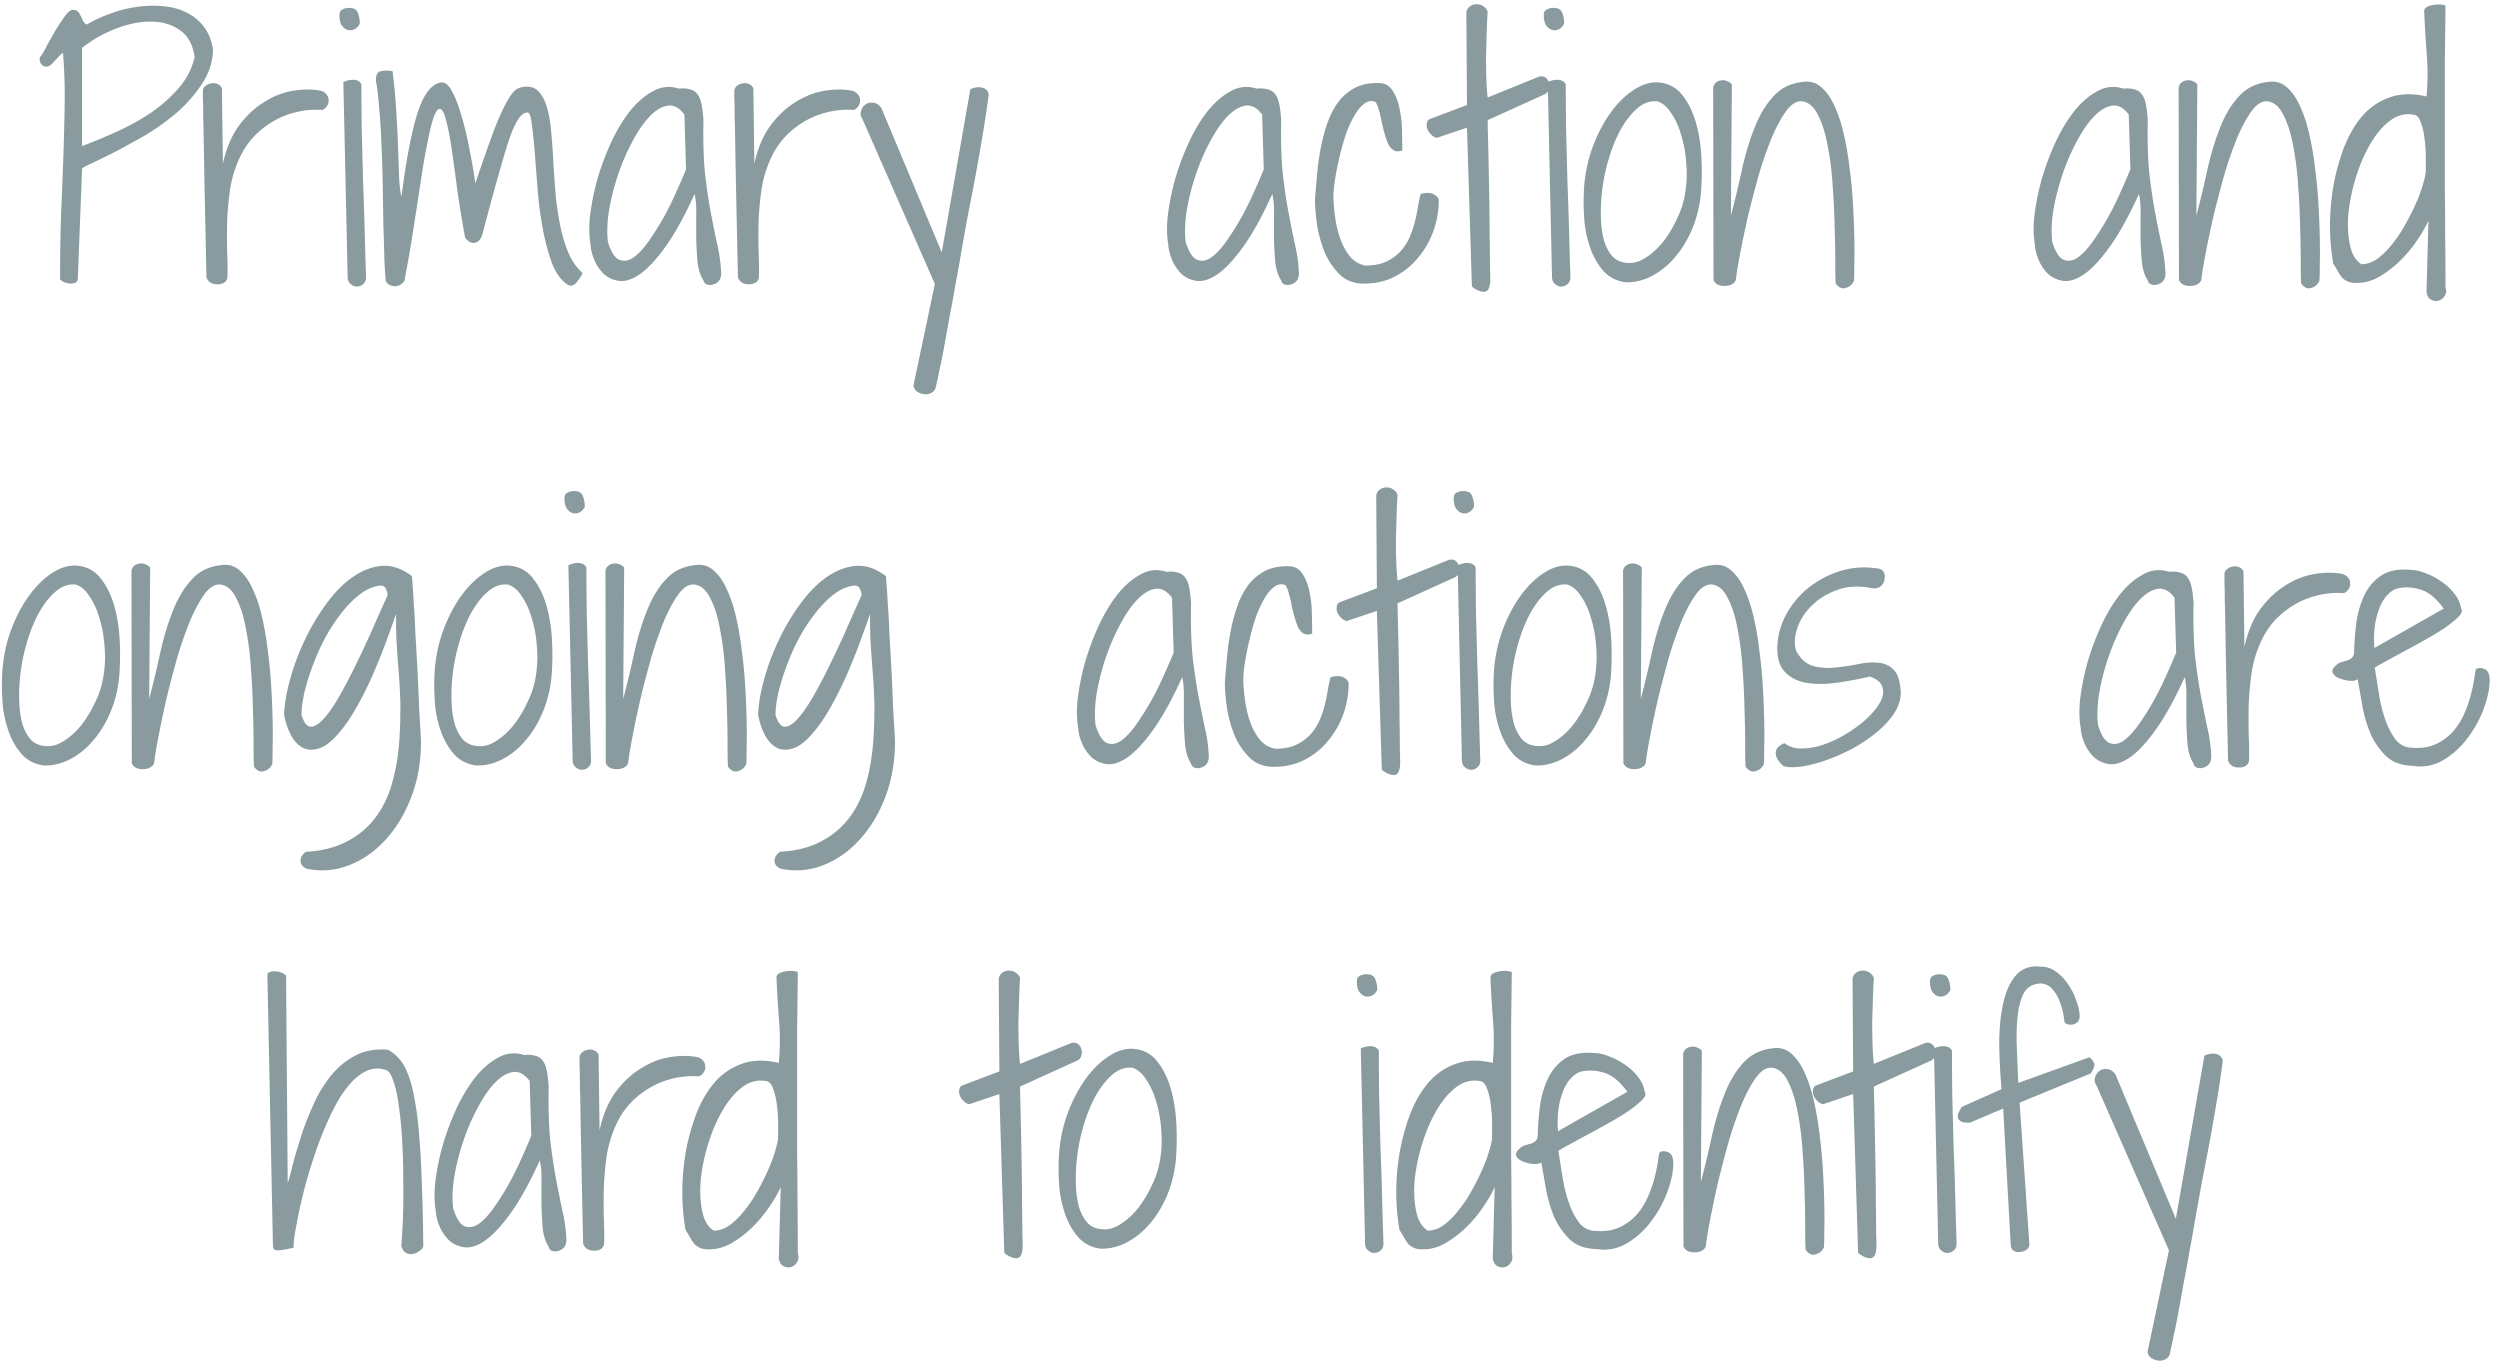 <svg xmlns="http://www.w3.org/2000/svg" width="238" height="130" fill="none"><path fill="#899B9F" d="M5.719 26.594c0-2.146.031-4.188.093-6.125a717.9 717.9 0 0 0 .22-5.563c.062-1.77.103-3.469.124-5.094A51.066 51.066 0 0 0 6 5.032a2.04 2.04 0 0 0-.375.312 7.71 7.71 0 0 1-.406.437 3.74 3.74 0 0 1-.407.407c-.145.104-.27.156-.375.156a.708.708 0 0 1-.468-.188.789.789 0 0 1-.188-.531v-.094c0-.02.01-.052.031-.093.188-.23.407-.594.657-1.094.27-.5.552-1 .843-1.5.313-.5.605-.938.875-1.313.292-.396.542-.593.75-.593.209 0 .365.052.47.156.103.104.187.229.25.375.083.146.155.302.218.468a.997.997 0 0 0 .375.407 13.05 13.05 0 0 1 2.313-1.063c.833-.312 1.666-.52 2.5-.625A9.87 9.87 0 0 1 15.53.594c.792.062 1.51.25 2.156.562A4.6 4.6 0 0 1 19.374 2.5c.458.583.76 1.313.906 2.188-.02 1.145-.354 2.218-1 3.218s-1.437 1.917-2.375 2.75a21.16 21.16 0 0 1-3.031 2.188 82.891 82.891 0 0 1-3 1.656c-.917.458-1.667.823-2.25 1.094-.583.27-.854.437-.813.5L7.407 26.53a.405.405 0 0 1-.218.375 1.257 1.257 0 0 1-.5.094 2.726 2.726 0 0 1-.563-.125c-.188-.083-.323-.177-.406-.281zm2.093-12.688a51.273 51.273 0 0 0 3.313-1.375 22.789 22.789 0 0 0 3.219-1.781c1-.688 1.875-1.458 2.625-2.313a6.928 6.928 0 0 0 1.562-3c-.166-1.187-.635-2.041-1.406-2.562-.75-.542-1.656-.813-2.719-.813-1.041-.02-2.156.198-3.344.657a11.997 11.997 0 0 0-3.25 1.844v9.343zm11.844 12.5-.156-7.312c-.042-2-.073-3.657-.094-4.969-.02-1.313-.041-2.333-.062-3.063 0-.75-.01-1.302-.032-1.656v-.781a.662.662 0 0 1 .282-.469c.166-.125.343-.198.531-.219a.963.963 0 0 1 .594.063.775.775 0 0 1 .406.406l.094 7.188c.312-1.438.812-2.636 1.5-3.594.708-.958 1.5-1.708 2.375-2.25.875-.563 1.781-.927 2.718-1.094.959-.166 1.844-.177 2.657-.031.27.063.468.177.593.344a.832.832 0 0 1 .22.562.833.833 0 0 1-.157.563.965.965 0 0 1-.438.375 7.955 7.955 0 0 0-2.656.25 7.746 7.746 0 0 0-2.25.969 8.208 8.208 0 0 0-1.781 1.5 7.708 7.708 0 0 0-1.188 1.843c-.437.938-.74 1.927-.906 2.969a30.432 30.432 0 0 0-.281 3.063 67.64 67.64 0 0 0 0 2.906c.042.916.052 1.718.031 2.406a.681.681 0 0 1-.312.531 1.097 1.097 0 0 1-.594.157 1.27 1.27 0 0 1-.656-.125 1.001 1.001 0 0 1-.438-.532zM32.688 7.813c.124-.063.27-.115.437-.157.167-.041.323-.062.469-.062.166 0 .323.031.468.093a.69.69 0 0 1 .344.344c0 1.354.01 2.823.032 4.406.041 1.563.083 3.157.124 4.782a387.6 387.6 0 0 1 .157 4.75c.041 1.562.083 3.01.125 4.343.02.313-.063.553-.25.72a.919.919 0 0 1-.625.25c-.209 0-.407-.084-.594-.25-.188-.147-.281-.386-.281-.72l-.407-18.5zm-.376-6.375c0-.271.094-.448.282-.532.187-.104.396-.156.625-.156.458 0 .74.156.843.469.126.291.188.635.188 1.031-.125.25-.292.427-.5.531a.894.894 0 0 1-.656.063c-.209-.063-.396-.209-.563-.438-.146-.229-.218-.552-.218-.969zm4.407 25.28a41.303 41.303 0 0 1-.125-2c-.021-.937-.052-2-.094-3.187-.02-1.208-.042-2.49-.063-3.843-.02-1.355-.062-2.657-.124-3.907a56.41 56.41 0 0 0-.22-3.531c-.083-1.083-.187-1.948-.312-2.594 0-.52.157-.812.469-.875.333-.083.708-.083 1.125 0a60.67 60.67 0 0 1 .375 4.25c.083 1.271.135 2.406.156 3.406.042.98.073 1.834.094 2.563.042.708.115 1.281.219 1.719.25-1.938.51-3.584.781-4.938.27-1.354.552-2.458.844-3.312.312-.875.646-1.51 1-1.906.354-.417.74-.657 1.156-.72.375-.04.73.261 1.063.907.333.625.635 1.427.906 2.406.291.98.541 2.042.75 3.188.229 1.125.406 2.166.531 3.125a173.283 173.283 0 0 1 1.75-5c.48-1.23.896-2.156 1.25-2.781.354-.646.677-1.053.969-1.22a1.925 1.925 0 0 1 1.031-.218c.5.02.896.24 1.188.656.312.396.552.938.718 1.625.167.667.282 1.448.344 2.344.083.875.146 1.802.188 2.781.062.98.135 1.98.218 3 .104 1 .25 1.959.438 2.875.187.917.448 1.771.781 2.563.333.77.781 1.406 1.344 1.906a4.164 4.164 0 0 1-.657.969c-.25.25-.51.291-.78.125-.605-.396-1.094-1.063-1.47-2a20.328 20.328 0 0 1-.874-3.25 35.385 35.385 0 0 1-.5-3.75c-.105-1.313-.198-2.51-.282-3.594a40.274 40.274 0 0 0-.281-2.688c-.083-.708-.208-1.072-.375-1.093-.604-.084-1.23.864-1.875 2.844-.625 1.979-1.448 4.916-2.469 8.812-.104.27-.229.469-.375.594a.75.75 0 0 1-.437.156.876.876 0 0 1-.438-.125 1.605 1.605 0 0 1-.375-.375 115.225 115.225 0 0 1-.75-4.563c-.187-1.458-.364-2.75-.531-3.875-.167-1.124-.344-2.03-.531-2.718-.167-.688-.354-1.052-.563-1.094-.187-.042-.375.167-.562.625-.167.438-.334 1.052-.5 1.844a69.48 69.48 0 0 0-.532 2.781 837.679 837.679 0 0 0-.53 3.438c-.188 1.229-.386 2.5-.594 3.812a113.682 113.682 0 0 1-.688 3.844.818.818 0 0 1-.375.375.986.986 0 0 1-.531.156 1.11 1.11 0 0 1-.5-.125.797.797 0 0 1-.375-.406zm30.25-.03c-.292-.438-.48-1.01-.563-1.72a36.622 36.622 0 0 1-.125-2.218v-2.313c.021-.77-.031-1.427-.156-1.968-.98 2.146-1.906 3.823-2.781 5.031-.854 1.188-1.646 2.042-2.375 2.563-.709.5-1.354.729-1.938.687a2.702 2.702 0 0 1-1.5-.625 4.105 4.105 0 0 1-.937-1.344c-.23-.541-.354-1.052-.375-1.531-.146-.792-.157-1.74-.032-2.844a24.41 24.41 0 0 1 .72-3.468 25.787 25.787 0 0 1 1.312-3.47c.541-1.145 1.146-2.135 1.812-2.968.688-.833 1.417-1.448 2.188-1.844a2.948 2.948 0 0 1 2.406-.219c.417-.041.76-.02 1.031.063.292.063.531.208.719.438.188.229.323.552.406.968.084.396.146.906.188 1.531-.042 2.021.01 3.74.156 5.157.167 1.416.354 2.666.563 3.75.208 1.083.406 2.062.593 2.937.209.875.334 1.782.375 2.719 0 .333-.083.594-.25.781a1.087 1.087 0 0 1-.562.313.831.831 0 0 1-.594-.032.47.47 0 0 1-.281-.375zm-1.813-15.782c-.5-.666-1.041-.948-1.625-.844-.583.105-1.166.47-1.75 1.094-.562.604-1.104 1.406-1.625 2.406a20.54 20.54 0 0 0-1.343 3.157 22.198 22.198 0 0 0-.844 3.375c-.167 1.104-.198 2.083-.094 2.937.292.938.646 1.5 1.063 1.688.416.187.864.125 1.343-.188.48-.333.969-.854 1.469-1.562.5-.709.98-1.469 1.438-2.282a30.02 30.02 0 0 0 1.218-2.468c.375-.834.677-1.532.906-2.094l-.156-5.219zm5.094 15.5c-.063-2.875-.115-5.312-.156-7.312-.042-2-.073-3.657-.094-4.969-.02-1.313-.042-2.333-.063-3.063 0-.75-.01-1.302-.03-1.656v-.781a.663.663 0 0 1 .28-.469c.167-.125.344-.198.532-.219a.963.963 0 0 1 .594.063.775.775 0 0 1 .406.406l.094 7.188c.312-1.438.812-2.636 1.5-3.594.708-.958 1.5-1.708 2.374-2.25.876-.563 1.782-.927 2.72-1.094.958-.166 1.843-.177 2.656-.031.27.063.468.177.593.344a.832.832 0 0 1 .219.562.833.833 0 0 1-.156.563.965.965 0 0 1-.438.375 7.954 7.954 0 0 0-2.656.25 7.743 7.743 0 0 0-2.25.969 8.205 8.205 0 0 0-1.781 1.5 7.708 7.708 0 0 0-1.188 1.843c-.437.938-.74 1.927-.906 2.969a30.402 30.402 0 0 0-.281 3.063 66.982 66.982 0 0 0 0 2.906c.041.916.052 1.718.031 2.406a.681.681 0 0 1-.313.531 1.097 1.097 0 0 1-.593.157 1.27 1.27 0 0 1-.656-.125 1 1 0 0 1-.438-.532zm18.75.625-6.906-15.718c-.167-.25-.209-.5-.125-.75.083-.271.229-.48.437-.626a.954.954 0 0 1 .719-.156c.292.021.552.188.781.5l5.75 13.75L92.375 8.5a2.05 2.05 0 0 1 .438-.156c.187-.042.364-.052.53-.031.188.02.355.083.5.187.147.104.24.27.282.5-.104.833-.26 1.896-.469 3.188a203.395 203.395 0 0 1-1.437 7.906 203.25 203.25 0 0 0-.531 2.937 83.021 83.021 0 0 0-.313 1.782c-.125.729-.27 1.53-.438 2.406a85.716 85.716 0 0 1-.5 2.718 162.58 162.58 0 0 1-.5 2.75 37 37 0 0 1-.468 2.376 52.833 52.833 0 0 1-.375 1.75.771.771 0 0 1-.375.562 1.122 1.122 0 0 1-.688.156c-.25-.02-.49-.104-.719-.25a.797.797 0 0 1-.343-.625L89 27.031zm32.969-.343c-.292-.438-.479-1.01-.563-1.72a37.033 37.033 0 0 1-.125-2.218v-2.313c.021-.77-.031-1.427-.156-1.968-.979 2.146-1.906 3.823-2.781 5.031-.854 1.188-1.646 2.042-2.375 2.563-.709.5-1.354.729-1.938.687a2.704 2.704 0 0 1-1.5-.625 4.1 4.1 0 0 1-.937-1.344c-.229-.541-.354-1.052-.375-1.531-.146-.792-.157-1.74-.031-2.844a24.42 24.42 0 0 1 .718-3.468 25.749 25.749 0 0 1 1.313-3.47c.541-1.145 1.146-2.135 1.812-2.968.688-.833 1.417-1.448 2.188-1.844a2.948 2.948 0 0 1 2.406-.219c.417-.041.76-.02 1.031.063.292.063.532.208.719.438.187.229.323.552.406.968.084.396.146.906.188 1.531-.042 2.021.01 3.74.156 5.157.167 1.416.354 2.666.563 3.75.208 1.083.406 2.062.593 2.937.209.875.334 1.782.375 2.719 0 .333-.083.594-.25.781a1.087 1.087 0 0 1-.562.313.832.832 0 0 1-.594-.032.47.47 0 0 1-.281-.375zm-1.813-15.782c-.5-.666-1.041-.948-1.625-.844-.583.105-1.166.47-1.75 1.094-.562.604-1.104 1.406-1.625 2.406a20.62 20.62 0 0 0-1.344 3.157 22.266 22.266 0 0 0-.843 3.375c-.167 1.104-.198 2.083-.094 2.937.292.938.646 1.5 1.063 1.688.416.187.864.125 1.343-.188.479-.333.969-.854 1.469-1.562.5-.709.979-1.469 1.438-2.282.458-.833.864-1.656 1.218-2.468.375-.834.677-1.532.906-2.094l-.156-5.219zM125.188 19c.062-.854.135-1.719.218-2.594.084-.875.209-1.718.375-2.531.167-.833.386-1.615.657-2.344a7.2 7.2 0 0 1 1.031-1.906 4.859 4.859 0 0 1 1.562-1.281c.625-.313 1.365-.459 2.219-.438.583 0 1.031.25 1.344.75.312.48.531 1.063.656 1.75.146.688.219 1.396.219 2.125.021.73.031 1.323.031 1.781-.312.126-.583.126-.812 0-.209-.124-.386-.322-.532-.593a8.09 8.09 0 0 1-.344-1c-.104-.375-.197-.75-.281-1.125a7.885 7.885 0 0 0-.25-1.063 2.998 2.998 0 0 0-.312-.812c-.375-.167-.74-.115-1.094.156-.354.27-.677.667-.969 1.188-.291.5-.562 1.104-.812 1.812a25.547 25.547 0 0 0-.594 2.156 27.4 27.4 0 0 0-.406 2.063 11.247 11.247 0 0 0-.156 1.687c.02.625.083 1.302.187 2.032.104.708.271 1.375.5 2 .229.625.531 1.166.906 1.625a2.54 2.54 0 0 0 1.438.843c.791 0 1.458-.125 2-.375.562-.27 1.021-.604 1.375-1 .375-.416.666-.875.875-1.375.208-.5.375-1 .5-1.5.125-.52.219-1 .281-1.437.083-.459.167-.834.25-1.125.542-.146.958-.136 1.25.031.312.167.469.365.469.594 0 .958-.167 1.916-.5 2.875a8.239 8.239 0 0 1-1.438 2.531 6.95 6.95 0 0 1-2.219 1.813c-.874.458-1.864.687-2.968.687-.938 0-1.709-.292-2.313-.875a6.74 6.74 0 0 1-1.437-2.156 12.183 12.183 0 0 1-.719-2.625c-.125-.917-.187-1.698-.187-2.344zm14.468-6.844-2.875.969a1.119 1.119 0 0 1-.562-.344 1.369 1.369 0 0 1-.344-.531.93.93 0 0 1-.031-.531.479.479 0 0 1 .25-.375L139.656 10l-.062-8.844c.062-.27.198-.468.406-.593.208-.125.417-.178.625-.157.229 0 .437.073.625.219a.896.896 0 0 1 .375.5 57.312 57.312 0 0 0-.094 2.063l-.062 2.156c0 .708.01 1.406.031 2.093.021.667.062 1.282.125 1.844l4.844-1.969c.291-.083.521-.052.687.094a.819.819 0 0 1 .313.532.928.928 0 0 1-.031.625A.759.759 0 0 1 147 9l-5.375 2.438c0 .208.01.708.031 1.5.021.77.042 1.687.063 2.75.021 1.062.041 2.197.062 3.406.021 1.208.031 2.343.031 3.406.021 1.063.032 1.99.032 2.781.021.771.031 1.26.031 1.469-.042.688-.24 1.031-.594 1.031s-.739-.166-1.156-.5l-.469-15.125zm7.688-4.344a2.15 2.15 0 0 1 .437-.156 1.94 1.94 0 0 1 .469-.062c.167 0 .323.031.469.093.146.063.26.178.343.344 0 1.354.011 2.823.032 4.406l.125 4.782c.062 1.604.114 3.187.156 4.75.042 1.562.083 3.01.125 4.343.021.313-.062.553-.25.72a.92.92 0 0 1-.625.25c-.208 0-.406-.084-.594-.25-.187-.147-.281-.386-.281-.72l-.406-18.5zm-.375-6.375c0-.27.093-.447.281-.53.188-.105.396-.157.625-.157.458 0 .74.156.844.469a2.6 2.6 0 0 1 .187 1.031c-.125.25-.291.427-.5.531a.894.894 0 0 1-.656.063c-.208-.063-.396-.209-.562-.438-.146-.229-.219-.552-.219-.969zm7.812 25.438c-.833-.104-1.521-.438-2.062-1-.521-.563-.938-1.25-1.25-2.063a10.517 10.517 0 0 1-.625-2.656 22.24 22.24 0 0 1-.063-2.875 14.36 14.36 0 0 1 .781-4.125c.48-1.312 1.063-2.448 1.75-3.406.709-.98 1.48-1.73 2.313-2.25.854-.542 1.687-.75 2.5-.625a3.05 3.05 0 0 1 2.063 1.219c.541.687.958 1.531 1.25 2.531.291 1 .468 2.094.531 3.281a26.07 26.07 0 0 1-.031 3.375 11.572 11.572 0 0 1-.813 3.438c-.437 1.062-.99 1.979-1.656 2.75a7.336 7.336 0 0 1-2.219 1.812c-.812.417-1.635.615-2.469.594zm3.031-17.219c-.687-.083-1.333.136-1.937.656-.583.5-1.115 1.178-1.594 2.032-.458.833-.843 1.791-1.156 2.875a17.202 17.202 0 0 0-.625 3.156c-.083.75-.115 1.52-.094 2.313.021.791.115 1.51.282 2.156.187.646.468 1.177.843 1.593.396.396.917.594 1.563.594.521.021 1.062-.156 1.625-.531.583-.375 1.125-.875 1.625-1.5.5-.646.937-1.375 1.312-2.188a8.516 8.516 0 0 0 .782-2.5 11 11 0 0 0 .093-2.75 11.552 11.552 0 0 0-.469-2.656c-.229-.812-.541-1.51-.937-2.094-.375-.604-.813-.99-1.313-1.156zm5.282-1.281a.726.726 0 0 1 .25-.5.905.905 0 0 1 .5-.219.88.88 0 0 1 .562.063c.188.062.344.166.469.312l-.094 12.5c.396-1.5.75-2.979 1.063-4.437.333-1.48.739-2.813 1.218-4 .48-1.209 1.084-2.198 1.813-2.969.729-.792 1.698-1.24 2.906-1.344.646-.062 1.209.136 1.688.594.479.438.885 1.042 1.219 1.813.354.77.645 1.677.874 2.718.23 1.021.407 2.094.532 3.219a43.95 43.95 0 0 1 .312 3.344 92.2 92.2 0 0 1 .125 3.125c.021.958.021 1.802 0 2.531 0 .73-.01 1.26-.031 1.594a1.128 1.128 0 0 1-.781.687c-.354.125-.677-.02-.969-.437a44.513 44.513 0 0 1-.031-2.032c0-.979-.021-2.093-.063-3.343a65.411 65.411 0 0 0-.187-3.907 28.105 28.105 0 0 0-.469-3.78c-.208-1.167-.51-2.136-.906-2.907-.375-.792-.865-1.24-1.469-1.344-.521-.083-1.031.198-1.531.844-.479.646-.948 1.5-1.406 2.563a37.182 37.182 0 0 0-1.25 3.593 109.652 109.652 0 0 0-1.032 3.938 117.908 117.908 0 0 0-.75 3.562c-.208 1.084-.344 1.917-.406 2.5a.782.782 0 0 1-.375.407 1.264 1.264 0 0 1-.625.156 1.48 1.48 0 0 1-.656-.094.859.859 0 0 1-.469-.469l-.031-18.281zm41.375 18.313c-.292-.438-.479-1.01-.563-1.72a37.033 37.033 0 0 1-.125-2.218v-2.313c.021-.77-.031-1.427-.156-1.968-.979 2.146-1.906 3.823-2.781 5.031-.854 1.188-1.646 2.042-2.375 2.563-.709.5-1.354.729-1.938.687a2.704 2.704 0 0 1-1.5-.625 4.1 4.1 0 0 1-.937-1.344c-.229-.541-.354-1.052-.375-1.531-.146-.792-.157-1.74-.031-2.844a24.42 24.42 0 0 1 .718-3.468 25.749 25.749 0 0 1 1.313-3.47c.541-1.145 1.146-2.135 1.812-2.968.688-.833 1.417-1.448 2.188-1.844a2.948 2.948 0 0 1 2.406-.219c.417-.041.76-.02 1.031.063.292.063.532.208.719.438.187.229.323.552.406.968.084.396.146.906.188 1.531-.042 2.021.01 3.74.156 5.157.167 1.416.354 2.666.563 3.75.208 1.083.406 2.062.593 2.937.209.875.334 1.782.375 2.719 0 .333-.083.594-.25.781a1.087 1.087 0 0 1-.562.313.832.832 0 0 1-.594-.032.47.47 0 0 1-.281-.375zm-1.813-15.782c-.5-.666-1.041-.948-1.625-.844-.583.105-1.166.47-1.75 1.094-.562.604-1.104 1.406-1.625 2.406a20.62 20.62 0 0 0-1.344 3.157 22.266 22.266 0 0 0-.843 3.375c-.167 1.104-.198 2.083-.094 2.937.292.938.646 1.5 1.063 1.688.416.187.864.125 1.343-.188.479-.333.969-.854 1.469-1.562.5-.709.979-1.469 1.438-2.282.458-.833.864-1.656 1.218-2.468.375-.834.677-1.532.906-2.094l-.156-5.219zm4.75-2.531a.726.726 0 0 1 .25-.5.908.908 0 0 1 .5-.219.884.884 0 0 1 .563.063c.187.062.343.166.469.312l-.094 12.5c.396-1.5.75-2.979 1.062-4.437.334-1.48.74-2.813 1.219-4 .479-1.209 1.083-2.198 1.813-2.969.729-.792 1.697-1.24 2.906-1.344.646-.062 1.208.136 1.687.594.479.438.886 1.042 1.219 1.813.354.77.646 1.677.875 2.718.229 1.021.406 2.094.531 3.219.146 1.104.25 2.219.313 3.344.062 1.125.104 2.166.125 3.125.021.958.021 1.802 0 2.531 0 .73-.011 1.26-.032 1.594a1.126 1.126 0 0 1-.781.687c-.354.125-.677-.02-.969-.437a46.07 46.07 0 0 1-.031-2.032c0-.979-.021-2.093-.062-3.343a65.436 65.436 0 0 0-.188-3.907 27.785 27.785 0 0 0-.469-3.78c-.208-1.167-.51-2.136-.906-2.907-.375-.792-.864-1.24-1.468-1.344-.521-.083-1.032.198-1.532.844-.479.646-.948 1.5-1.406 2.563a37.454 37.454 0 0 0-1.25 3.593 109.609 109.609 0 0 0-1.031 3.938 112.042 112.042 0 0 0-.75 3.562c-.209 1.084-.344 1.917-.407 2.5a.78.78 0 0 1-.374.407 1.268 1.268 0 0 1-.626.156 1.48 1.48 0 0 1-.656-.094.86.86 0 0 1-.468-.469l-.032-18.281zM231.188 21c-.23.52-.573 1.125-1.032 1.813a12.637 12.637 0 0 1-1.594 1.937 10.316 10.316 0 0 1-2 1.563c-.708.416-1.447.625-2.218.625-.334 0-.604-.042-.813-.125a2.117 2.117 0 0 1-.531-.344 3.283 3.283 0 0 1-.406-.594c-.125-.23-.282-.49-.469-.781a21.738 21.738 0 0 1-.313-3.469c0-1.27.105-2.552.313-3.844a20.9 20.9 0 0 1 1-3.687c.458-1.188 1.042-2.198 1.75-3.031a6.12 6.12 0 0 1 2.594-1.782c1.021-.375 2.198-.406 3.531-.094.125-1.312.135-2.624.031-3.937a122.454 122.454 0 0 1-.25-4.156c0-.209.094-.354.281-.438a1.57 1.57 0 0 1 .626-.187 2.61 2.61 0 0 1 .687-.031c.229.02.375.062.437.124-.02 1.875-.041 3.594-.062 5.157v12.406c.021 1.354.031 2.781.031 4.281.021 1.5.031 3.146.031 4.938.105.333.073.614-.093.843a.961.961 0 0 1-.563.438c-.229.063-.468.031-.718-.094-.23-.125-.376-.364-.438-.718l.188-6.813zm-1.5-10.094c-.792-.125-1.542.094-2.25.656-.688.542-1.303 1.292-1.844 2.25-.542.938-.99 2-1.344 3.188a17.408 17.408 0 0 0-.688 3.406c-.083 1.084-.031 2.063.157 2.938.187.875.552 1.479 1.093 1.812.521 0 1.032-.177 1.532-.531a7.5 7.5 0 0 0 1.406-1.406c.458-.563.875-1.188 1.25-1.875a23.59 23.59 0 0 0 1.031-2.063 13 13 0 0 0 .657-1.812c.166-.563.25-.99.25-1.282V14.97c0-.584-.042-1.177-.126-1.781a5.776 5.776 0 0 0-.374-1.594c-.167-.459-.417-.688-.75-.688zM4.203 72.875c-.833-.104-1.52-.438-2.062-1-.521-.563-.938-1.25-1.25-2.063a10.546 10.546 0 0 1-.625-2.656 22.238 22.238 0 0 1-.063-2.875c.063-1.437.323-2.812.781-4.125.48-1.312 1.063-2.448 1.75-3.406.709-.98 1.48-1.73 2.313-2.25.854-.542 1.687-.75 2.5-.625a3.048 3.048 0 0 1 2.062 1.219c.542.687.959 1.531 1.25 2.531.292 1 .47 2.094.532 3.281a25.927 25.927 0 0 1-.032 3.375 11.532 11.532 0 0 1-.812 3.438c-.438 1.062-.99 1.979-1.656 2.75a7.329 7.329 0 0 1-2.22 1.812c-.812.417-1.635.615-2.468.594zm3.031-17.219c-.687-.083-1.333.136-1.937.657-.583.5-1.115 1.177-1.594 2.03-.458.834-.844 1.792-1.156 2.876a17.258 17.258 0 0 0-.625 3.156c-.083.75-.115 1.52-.094 2.313.021.791.115 1.51.281 2.156.188.646.47 1.177.844 1.594.396.395.917.593 1.563.593.52.021 1.062-.156 1.625-.531.583-.375 1.125-.875 1.625-1.5.5-.646.937-1.375 1.312-2.188a8.49 8.49 0 0 0 .781-2.5c.146-.895.178-1.812.094-2.75a11.579 11.579 0 0 0-.469-2.656c-.229-.812-.541-1.51-.937-2.093-.375-.605-.813-.99-1.313-1.157zm5.282-1.281a.727.727 0 0 1 .25-.5.907.907 0 0 1 .5-.219.882.882 0 0 1 .562.063c.188.062.344.166.469.312l-.094 12.5c.396-1.5.75-2.979 1.063-4.437.333-1.48.74-2.813 1.218-4 .48-1.209 1.084-2.198 1.813-2.969.729-.792 1.698-1.24 2.906-1.344.646-.062 1.209.136 1.688.594.479.438.885 1.042 1.218 1.813.354.77.646 1.677.875 2.718.23 1.021.407 2.094.532 3.219a44.26 44.26 0 0 1 .312 3.344c.063 1.125.104 2.166.125 3.125.021.958.021 1.802 0 2.531 0 .73-.01 1.26-.031 1.594a1.128 1.128 0 0 1-.781.687c-.354.125-.677-.02-.97-.437a44.539 44.539 0 0 1-.03-2.031c0-.98-.021-2.094-.063-3.344a65.09 65.09 0 0 0-.187-3.906 27.978 27.978 0 0 0-.47-3.782c-.207-1.166-.51-2.135-.905-2.906-.375-.792-.865-1.24-1.47-1.344-.52-.083-1.03.198-1.53.844-.48.646-.948 1.5-1.407 2.563a37.537 37.537 0 0 0-1.25 3.593 110.684 110.684 0 0 0-1.03 3.938 114.51 114.51 0 0 0-.75 3.562c-.21 1.084-.345 1.917-.407 2.5a.782.782 0 0 1-.375.406 1.265 1.265 0 0 1-.625.157 1.48 1.48 0 0 1-.656-.094.86.86 0 0 1-.47-.469l-.03-18.281zm16.593 26.719c1.542-.084 2.854-.417 3.938-1a7.853 7.853 0 0 0 2.687-2.25c.709-.938 1.24-2.031 1.594-3.281.354-1.25.583-2.605.688-4.063.062-.938.093-1.76.093-2.469.021-.729.01-1.385-.03-1.969a40.823 40.823 0 0 0-.095-1.718 208.198 208.198 0 0 1-.25-3.563 77.973 77.973 0 0 1-.03-2.343c-1 2.937-1.938 5.302-2.813 7.093-.875 1.792-1.698 3.146-2.47 4.063-.75.916-1.437 1.469-2.062 1.656-.604.188-1.135.156-1.593-.094-.459-.27-.834-.698-1.125-1.281a6.8 6.8 0 0 1-.594-1.844c.041-1.041.24-2.187.594-3.437a22.32 22.32 0 0 1 1.406-3.719 20.435 20.435 0 0 1 2.031-3.406c.771-1.063 1.604-1.907 2.5-2.532.896-.624 1.813-.979 2.75-1.062.958-.083 1.917.24 2.875.969.021-.021.042.208.063.687.041.48.083 1.125.125 1.938.062.812.114 1.76.156 2.843.062 1.063.125 2.178.187 3.344.063 1.167.115 2.334.157 3.5.062 1.167.125 2.25.187 3.25.021 1.938-.27 3.719-.875 5.344-.604 1.625-1.417 3-2.437 4.125-1 1.125-2.157 1.948-3.47 2.469a6.909 6.909 0 0 1-4 .375c-.062 0-.166-.042-.312-.125a1 1 0 0 1-.312-.344c-.063-.146-.073-.323-.031-.531.041-.188.198-.396.468-.625zm-.406-13.031c.23.75.531 1.124.906 1.124.375-.02.792-.291 1.25-.812.48-.542.98-1.27 1.5-2.188a49.575 49.575 0 0 0 1.563-3 97.668 97.668 0 0 0 1.562-3.343c.5-1.146.97-2.198 1.407-3.157 0-.25-.063-.479-.188-.687-.104-.23-.354-.302-.75-.219-.646.125-1.281.448-1.906.969-.604.5-1.177 1.115-1.719 1.844-.542.708-1.042 1.5-1.5 2.375a21.684 21.684 0 0 0-1.125 2.593 21.884 21.884 0 0 0-.75 2.47c-.166.79-.25 1.468-.25 2.03zm16.656 4.812c-.833-.104-1.52-.438-2.062-1-.521-.563-.938-1.25-1.25-2.063a10.543 10.543 0 0 1-.625-2.656 22.22 22.22 0 0 1-.063-2.875c.063-1.437.323-2.812.782-4.125.479-1.312 1.062-2.448 1.75-3.406.708-.98 1.479-1.73 2.312-2.25.854-.542 1.688-.75 2.5-.625a3.048 3.048 0 0 1 2.063 1.219c.541.687.958 1.531 1.25 2.531.291 1 .468 2.094.53 3.281a25.909 25.909 0 0 1-.03 3.375 11.529 11.529 0 0 1-.813 3.438c-.437 1.062-.99 1.979-1.656 2.75a7.33 7.33 0 0 1-2.219 1.812c-.812.417-1.635.615-2.469.594zm3.032-17.219c-.688-.083-1.334.136-1.938.657-.583.5-1.114 1.177-1.594 2.03-.458.834-.843 1.792-1.156 2.876a17.261 17.261 0 0 0-.625 3.156c-.083.75-.114 1.52-.094 2.313.021.791.115 1.51.282 2.156.187.646.468 1.177.843 1.594.396.395.917.593 1.563.593.52.021 1.062-.156 1.625-.531.583-.375 1.125-.875 1.625-1.5.5-.646.937-1.375 1.312-2.188a8.49 8.49 0 0 0 .782-2.5 11 11 0 0 0 .093-2.75 11.579 11.579 0 0 0-.468-2.656c-.23-.812-.542-1.51-.938-2.093-.375-.605-.812-.99-1.312-1.157zm5.718-1.843a2.14 2.14 0 0 1 .438-.157 1.94 1.94 0 0 1 .469-.062c.166 0 .323.031.468.093a.69.69 0 0 1 .344.344c0 1.354.01 2.823.031 4.407.042 1.562.084 3.156.125 4.78.063 1.605.115 3.188.157 4.75.041 1.563.083 3.011.125 4.344.02.313-.063.553-.25.72a.918.918 0 0 1-.625.25c-.209 0-.407-.084-.594-.25-.188-.147-.281-.386-.281-.72l-.407-18.5zm-.375-6.376c0-.27.094-.447.282-.53.187-.105.395-.157.625-.157.458 0 .74.156.843.469a2.6 2.6 0 0 1 .188 1.031c-.125.25-.292.427-.5.531a.895.895 0 0 1-.656.063c-.209-.063-.396-.209-.563-.438-.146-.229-.219-.552-.219-.968zm3.907 6.938a.727.727 0 0 1 .25-.5.907.907 0 0 1 .5-.219.882.882 0 0 1 .562.063c.188.062.344.166.469.312l-.094 12.5c.396-1.5.75-2.979 1.063-4.437.333-1.48.74-2.813 1.218-4 .48-1.209 1.084-2.198 1.813-2.969.729-.792 1.698-1.24 2.906-1.344.646-.062 1.209.136 1.688.594.479.438.885 1.042 1.218 1.813.355.77.646 1.677.875 2.718.23 1.021.407 2.094.532 3.219a44.26 44.26 0 0 1 .312 3.344c.063 1.125.104 2.166.125 3.125.021.958.021 1.802 0 2.531 0 .73-.01 1.26-.031 1.594a1.128 1.128 0 0 1-.781.687c-.355.125-.678-.02-.97-.437a44.539 44.539 0 0 1-.03-2.031c0-.98-.021-2.094-.063-3.344a65.09 65.09 0 0 0-.187-3.906 27.978 27.978 0 0 0-.47-3.782c-.208-1.166-.51-2.135-.905-2.906-.375-.792-.865-1.24-1.47-1.344-.52-.083-1.03.198-1.53.844-.48.646-.948 1.5-1.407 2.563a37.537 37.537 0 0 0-1.25 3.593 110.684 110.684 0 0 0-1.03 3.938 114.51 114.51 0 0 0-.75 3.562c-.21 1.084-.345 1.917-.407 2.5a.782.782 0 0 1-.375.406 1.265 1.265 0 0 1-.625.157 1.48 1.48 0 0 1-.656-.094.86.86 0 0 1-.47-.469l-.03-18.281zm16.593 26.719c1.542-.084 2.855-.417 3.938-1a7.853 7.853 0 0 0 2.687-2.25c.709-.938 1.24-2.031 1.594-3.281.354-1.25.584-2.605.688-4.063.062-.938.093-1.76.093-2.469.021-.729.01-1.385-.03-1.969a40.823 40.823 0 0 0-.095-1.718 208.198 208.198 0 0 1-.25-3.563 77.973 77.973 0 0 1-.03-2.343c-1 2.937-1.938 5.302-2.813 7.093-.875 1.792-1.698 3.146-2.47 4.063-.75.916-1.437 1.469-2.062 1.656-.604.188-1.135.156-1.593-.094-.459-.27-.834-.698-1.125-1.281a6.8 6.8 0 0 1-.594-1.844c.041-1.041.24-2.187.594-3.437a22.32 22.32 0 0 1 1.406-3.719 20.435 20.435 0 0 1 2.031-3.406c.771-1.063 1.604-1.907 2.5-2.532.896-.624 1.813-.979 2.75-1.062.959-.083 1.917.24 2.875.969.021-.021.042.208.063.687.041.48.083 1.125.125 1.938.062.812.114 1.76.156 2.843.062 1.063.125 2.178.187 3.344.063 1.167.115 2.334.157 3.5.062 1.167.125 2.25.187 3.25.021 1.938-.27 3.719-.875 5.344-.604 1.625-1.416 3-2.437 4.125-1 1.125-2.157 1.948-3.47 2.469a6.909 6.909 0 0 1-4 .375c-.062 0-.166-.042-.312-.125a1 1 0 0 1-.312-.344c-.063-.146-.073-.323-.031-.531.041-.188.197-.396.468-.625zm-.406-13.031c.23.75.531 1.124.906 1.124.375-.02.792-.291 1.25-.812.48-.542.98-1.27 1.5-2.188a49.575 49.575 0 0 0 1.563-3 97.668 97.668 0 0 0 1.562-3.343c.5-1.146.97-2.198 1.407-3.157 0-.25-.063-.479-.188-.687-.104-.23-.354-.302-.75-.219-.646.125-1.281.448-1.906.969-.604.5-1.177 1.115-1.719 1.844-.541.708-1.041 1.5-1.5 2.375a21.684 21.684 0 0 0-1.125 2.593 21.884 21.884 0 0 0-.75 2.47c-.166.79-.25 1.468-.25 2.03zm39.563 4.624c-.292-.437-.48-1.01-.563-1.718a37.033 37.033 0 0 1-.125-2.219v-2.313c.021-.77-.031-1.427-.156-1.968-.979 2.146-1.906 3.823-2.781 5.031-.855 1.188-1.646 2.042-2.375 2.563-.709.5-1.355.729-1.938.687a2.704 2.704 0 0 1-1.5-.625 4.1 4.1 0 0 1-.937-1.344c-.23-.541-.355-1.052-.375-1.531-.146-.792-.157-1.74-.032-2.844.146-1.125.386-2.281.719-3.469a25.749 25.749 0 0 1 1.313-3.468c.541-1.146 1.145-2.136 1.812-2.969.688-.833 1.417-1.448 2.188-1.844a2.948 2.948 0 0 1 2.406-.218c.417-.042.76-.021 1.031.062.292.063.531.208.719.438.187.229.323.552.406.968.083.396.146.907.188 1.532-.042 2.02.01 3.74.156 5.156a53.2 53.2 0 0 0 .562 3.75c.209 1.083.407 2.062.594 2.937.208.875.333 1.781.375 2.719 0 .333-.083.594-.25.781a1.09 1.09 0 0 1-.562.313.831.831 0 0 1-.594-.031c-.167-.084-.261-.209-.281-.376zm-1.813-15.78c-.5-.667-1.042-.949-1.625-.844-.583.104-1.167.468-1.75 1.093-.562.604-1.104 1.407-1.625 2.407a20.52 20.52 0 0 0-1.344 3.156 22.147 22.147 0 0 0-.843 3.375c-.167 1.104-.198 2.083-.094 2.937.292.938.646 1.5 1.062 1.688.417.187.865.125 1.344-.188.479-.333.969-.854 1.469-1.562.5-.709.979-1.469 1.437-2.281a29.77 29.77 0 0 0 1.219-2.47c.375-.833.677-1.53.906-2.093l-.156-5.219zM116.609 65c.063-.854.136-1.719.219-2.594a23.67 23.67 0 0 1 .375-2.531 15.54 15.54 0 0 1 .656-2.344 7.23 7.23 0 0 1 1.032-1.906 4.857 4.857 0 0 1 1.562-1.281c.625-.313 1.365-.459 2.219-.438.583 0 1.031.25 1.344.75.312.48.531 1.063.656 1.75.146.688.219 1.396.219 2.125.02.73.031 1.323.031 1.782-.313.124-.583.124-.813 0-.208-.126-.385-.323-.531-.594a8.09 8.09 0 0 1-.344-1c-.104-.375-.198-.75-.281-1.125a7.885 7.885 0 0 0-.25-1.063 2.997 2.997 0 0 0-.312-.812c-.375-.167-.74-.115-1.094.156-.354.27-.677.667-.969 1.188a10.63 10.63 0 0 0-.812 1.812 25.15 25.15 0 0 0-.594 2.156 27.4 27.4 0 0 0-.406 2.063 11.134 11.134 0 0 0-.157 1.687c.021.625.084 1.302.188 2.031.104.709.271 1.376.5 2 .229.626.531 1.167.906 1.626a2.54 2.54 0 0 0 1.438.843c.791 0 1.458-.125 2-.375.562-.27 1.02-.604 1.375-1 .375-.416.666-.875.875-1.375.208-.5.375-1 .5-1.5.125-.52.218-1 .281-1.437.083-.459.167-.834.25-1.125.542-.146.958-.136 1.25.031.312.167.469.365.469.594 0 .958-.167 1.916-.5 2.875a8.239 8.239 0 0 1-1.438 2.531 6.96 6.96 0 0 1-2.219 1.813c-.875.458-1.864.687-2.968.687-.938 0-1.709-.292-2.313-.875a6.74 6.74 0 0 1-1.437-2.156 12.183 12.183 0 0 1-.719-2.625c-.125-.917-.188-1.698-.188-2.344zm14.469-6.844-2.875.969a1.115 1.115 0 0 1-.562-.344 1.358 1.358 0 0 1-.344-.531.93.93 0 0 1-.031-.531.476.476 0 0 1 .25-.375L131.078 56l-.062-8.844c.062-.27.198-.468.406-.593a.996.996 0 0 1 .625-.157c.229 0 .437.073.625.219a.9.9 0 0 1 .375.5 57.305 57.305 0 0 0-.094 2.063l-.062 2.156c0 .708.01 1.406.031 2.093.021.667.062 1.282.125 1.844l4.844-1.968c.291-.084.52-.053.687.093a.819.819 0 0 1 .313.532.923.923 0 0 1-.032.624.754.754 0 0 1-.437.438l-5.375 2.438c0 .208.01.708.031 1.5.021.77.042 1.687.063 2.75.02 1.062.041 2.197.062 3.406.021 1.208.031 2.344.031 3.406.021 1.063.032 1.99.032 2.781.02.771.031 1.26.031 1.469-.042.688-.24 1.031-.594 1.031s-.739-.166-1.156-.5l-.469-15.125zm7.688-4.343a2.13 2.13 0 0 1 .437-.157c.167-.041.323-.062.469-.062.167 0 .323.031.469.093a.69.69 0 0 1 .343.344c0 1.354.011 2.823.032 4.407l.125 4.78c.062 1.605.114 3.188.156 4.75.042 1.563.083 3.011.125 4.344.021.313-.063.553-.25.72a.92.92 0 0 1-.625.25c-.208 0-.406-.084-.594-.25-.187-.147-.281-.386-.281-.72l-.406-18.5zm-.375-6.376c0-.27.093-.447.281-.53.187-.105.396-.157.625-.157.458 0 .739.156.844.469a2.6 2.6 0 0 1 .187 1.031c-.125.25-.292.427-.5.531a.894.894 0 0 1-.656.063c-.208-.063-.396-.209-.563-.438-.145-.229-.218-.552-.218-.968zm7.812 25.438c-.833-.104-1.521-.438-2.062-1-.521-.563-.938-1.25-1.25-2.063a10.517 10.517 0 0 1-.625-2.656 22.062 22.062 0 0 1-.063-2.875 14.36 14.36 0 0 1 .781-4.125c.48-1.312 1.063-2.448 1.75-3.406.709-.98 1.48-1.73 2.313-2.25.854-.542 1.687-.75 2.5-.625a3.046 3.046 0 0 1 2.062 1.219c.542.687.959 1.531 1.25 2.531.292 1 .469 2.094.532 3.281a25.888 25.888 0 0 1-.032 3.375 11.54 11.54 0 0 1-.812 3.438c-.438 1.062-.99 1.979-1.656 2.75a7.336 7.336 0 0 1-2.219 1.812c-.813.417-1.636.615-2.469.594zm3.031-17.219c-.687-.083-1.333.136-1.937.657-.583.5-1.115 1.177-1.594 2.03-.458.834-.844 1.792-1.156 2.876a17.202 17.202 0 0 0-.625 3.156c-.083.75-.115 1.52-.094 2.313.021.791.115 1.51.281 2.156.188.646.469 1.177.844 1.594.396.395.917.593 1.563.593.52.021 1.062-.156 1.625-.531.583-.375 1.125-.875 1.625-1.5.5-.646.937-1.375 1.312-2.188a8.484 8.484 0 0 0 .781-2.5 11 11 0 0 0 .094-2.75 11.552 11.552 0 0 0-.469-2.656c-.229-.812-.541-1.51-.937-2.093-.375-.605-.813-.99-1.313-1.157zm5.282-1.281a.722.722 0 0 1 .25-.5.903.903 0 0 1 .5-.219.881.881 0 0 1 .562.063c.188.062.344.166.469.312l-.094 12.5c.396-1.5.75-2.979 1.063-4.437.333-1.48.739-2.813 1.218-4 .48-1.209 1.084-2.198 1.813-2.969.729-.792 1.698-1.24 2.906-1.344.646-.062 1.208.136 1.688.594.479.438.885 1.042 1.218 1.813.355.77.646 1.677.875 2.718.23 1.021.407 2.094.532 3.219.145 1.104.25 2.219.312 3.344a92.2 92.2 0 0 1 .125 3.125c.021.958.021 1.802 0 2.531 0 .73-.01 1.26-.031 1.594a1.128 1.128 0 0 1-.781.687c-.355.125-.677-.02-.969-.437a44.513 44.513 0 0 1-.031-2.031c0-.98-.021-2.094-.063-3.344a65.411 65.411 0 0 0-.187-3.906 28.105 28.105 0 0 0-.469-3.782c-.208-1.166-.511-2.135-.906-2.906-.375-.792-.865-1.24-1.469-1.344-.521-.083-1.031.198-1.531.844-.48.646-.948 1.5-1.407 2.563a37.73 37.73 0 0 0-1.25 3.593 111.754 111.754 0 0 0-1.031 3.938 112.042 112.042 0 0 0-.75 3.562c-.208 1.084-.344 1.917-.406 2.5a.786.786 0 0 1-.375.406 1.267 1.267 0 0 1-.625.157 1.48 1.48 0 0 1-.656-.094.859.859 0 0 1-.469-.469l-.031-18.281zm15.375 16.375c.395.313.875.48 1.437.5a6.167 6.167 0 0 0 1.813-.219 10.797 10.797 0 0 0 1.937-.781c.667-.354 1.271-.74 1.813-1.156a8.86 8.86 0 0 0 1.437-1.313c.417-.479.698-.927.844-1.344.146-.437.135-.833-.031-1.187-.167-.354-.542-.635-1.125-.844-1.063.25-2.125.448-3.188.594-1.062.146-2.021.146-2.875 0-.833-.146-1.51-.49-2.031-1.031-.521-.542-.761-1.375-.719-2.5a6.996 6.996 0 0 1 .875-3.032A8.587 8.587 0 0 1 172.109 56a9.398 9.398 0 0 1 2.75-1.531 7.912 7.912 0 0 1 3.094-.438c.208.021.396.042.563.063.187 0 .354.031.5.093.145.063.25.157.312.282.083.125.115.312.094.562-.021.313-.136.563-.344.75-.208.188-.489.26-.844.219-1.229-.25-2.333-.198-3.312.156-.979.354-1.792.854-2.438 1.5-.645.625-1.104 1.334-1.375 2.125-.27.792-.312 1.51-.125 2.157.396.75.907 1.229 1.532 1.437a5.49 5.49 0 0 0 2.031.188 21.052 21.052 0 0 0 2.219-.313c.75-.167 1.427-.219 2.031-.156.604.041 1.104.27 1.5.687.396.396.614 1.136.656 2.219-.021.688-.25 1.354-.687 2a8.97 8.97 0 0 1-1.688 1.781 15.116 15.116 0 0 1-2.25 1.5 18.59 18.59 0 0 1-2.5 1.094c-.812.292-1.583.49-2.312.594-.709.104-1.282.094-1.719-.031-.479-.417-.729-.823-.75-1.22-.021-.416.26-.739.844-.968zm38.937 1.938c-.292-.438-.479-1.01-.562-1.72a35.441 35.441 0 0 1-.125-2.218v-2.313c.02-.77-.032-1.427-.157-1.968-.979 2.146-1.906 3.823-2.781 5.031-.854 1.188-1.646 2.042-2.375 2.563-.708.5-1.354.729-1.937.687a2.698 2.698 0 0 1-1.5-.625 4.102 4.102 0 0 1-.938-1.344c-.229-.541-.354-1.052-.375-1.531-.146-.792-.156-1.74-.031-2.844.146-1.125.385-2.281.719-3.469a25.744 25.744 0 0 1 1.312-3.468c.542-1.146 1.146-2.136 1.813-2.969.687-.833 1.416-1.448 2.187-1.844a2.948 2.948 0 0 1 2.406-.218c.417-.042.761-.021 1.032.062.291.063.531.208.718.438.188.229.323.552.407.968.083.396.145.907.187 1.532-.042 2.02.011 3.74.156 5.156.167 1.416.355 2.666.563 3.75.208 1.083.406 2.062.594 2.937.208.875.333 1.781.375 2.719 0 .333-.084.594-.25.781a1.094 1.094 0 0 1-.563.313.832.832 0 0 1-.594-.031.472.472 0 0 1-.281-.376zm-1.812-15.782c-.5-.666-1.042-.948-1.625-.843-.584.104-1.167.468-1.75 1.093-.563.604-1.105 1.407-1.625 2.407a20.52 20.52 0 0 0-1.344 3.156 22.27 22.27 0 0 0-.844 3.375c-.167 1.104-.198 2.083-.094 2.937.292.938.646 1.5 1.063 1.688.417.187.864.125 1.344-.188.479-.333.968-.854 1.468-1.562a26.8 26.8 0 0 0 1.438-2.281 30.45 30.45 0 0 0 1.219-2.47c.375-.833.677-1.53.906-2.093l-.156-5.219zm5.093 15.5-.156-7.312c-.042-2-.073-3.656-.094-4.969-.02-1.313-.041-2.333-.062-3.063 0-.75-.011-1.302-.031-1.656v-.781a.659.659 0 0 1 .281-.469c.167-.125.344-.198.531-.218a.964.964 0 0 1 .594.062.775.775 0 0 1 .406.406l.094 7.188c.312-1.438.812-2.636 1.5-3.594.708-.958 1.5-1.708 2.375-2.25.875-.563 1.781-.927 2.719-1.094.958-.166 1.843-.177 2.656-.031.271.063.469.177.594.344a.835.835 0 0 1 .218.562.832.832 0 0 1-.156.563.965.965 0 0 1-.437.375 7.96 7.96 0 0 0-2.657.25 7.755 7.755 0 0 0-2.25.968 8.225 8.225 0 0 0-1.781 1.5 7.684 7.684 0 0 0-1.187 1.844c-.438.938-.74 1.927-.907 2.969a30.756 30.756 0 0 0-.281 3.063 66.996 66.996 0 0 0 0 2.906c.042.916.052 1.719.031 2.406a.68.68 0 0 1-.312.531 1.1 1.1 0 0 1-.594.156 1.27 1.27 0 0 1-.656-.124 1.006 1.006 0 0 1-.438-.532zm12.344-7.75c-.146.125-.406.177-.781.156a3.908 3.908 0 0 1-1-.25c-.292-.124-.49-.291-.594-.5-.104-.229.021-.49.375-.78.146-.126.302-.21.469-.25.187-.063.364-.115.531-.157.188-.063.333-.146.438-.25.125-.104.198-.27.218-.5a27.58 27.58 0 0 1 .219-2.875c.146-.98.406-1.854.781-2.625a4.579 4.579 0 0 1 1.594-1.844c.708-.458 1.636-.635 2.781-.531.417 0 .886.104 1.407.313.52.187 1.02.447 1.5.78.479.313.895.699 1.25 1.157.354.438.573.917.656 1.438.146.208.062.468-.25.78-.313.313-.75.667-1.313 1.063-.562.375-1.198.76-1.906 1.157-.708.395-1.396.77-2.062 1.124-.646.355-1.219.667-1.719.938-.5.27-.823.458-.969.563.125.812.261 1.666.406 2.562.146.896.355 1.719.625 2.469.271.75.605 1.375 1 1.875.417.479.938.719 1.563.719.917.062 1.698-.073 2.344-.407a4.937 4.937 0 0 0 1.656-1.312 6.638 6.638 0 0 0 1.031-1.781c.271-.646.469-1.26.594-1.844a11.04 11.04 0 0 0 .281-1.469c.063-.417.115-.646.156-.688.23-.124.49-.124.782 0 .291.105.458.407.5.907.02.812-.157 1.74-.532 2.781-.375 1.042-.895 2-1.562 2.875a7.859 7.859 0 0 1-2.344 2.125 4.209 4.209 0 0 1-2.875.531c-1.062-.02-1.906-.323-2.531-.906a6.905 6.905 0 0 1-1.5-2.156 12.849 12.849 0 0 1-.781-2.688c-.167-.937-.313-1.77-.438-2.5zm8.188-6.719c-.667-.916-1.344-1.5-2.032-1.75a4.33 4.33 0 0 0-2.125-.218c-.437.062-.823.27-1.156.625-.333.333-.604.77-.812 1.312a7.151 7.151 0 0 0-.438 1.782 9.121 9.121 0 0 0-.031 2l6.594-3.75zM38.203 118.626c.063-.708.115-1.604.156-2.687a63.29 63.29 0 0 0 .032-3.469c0-1.229-.032-2.459-.094-3.688a36.045 36.045 0 0 0-.313-3.375c-.125-1-.302-1.823-.53-2.468-.21-.667-.47-1.032-.782-1.094a2.426 2.426 0 0 0-1.938.187c-.604.313-1.177.823-1.718 1.531-.542.688-1.042 1.521-1.5 2.5a34.68 34.68 0 0 0-1.282 3.063 57.78 57.78 0 0 0-1.03 3.219 49.331 49.331 0 0 0-.72 2.937 51.702 51.702 0 0 0-.437 2.313c-.084.625-.115 1.031-.094 1.218-.146 0-.333.032-.562.094a6.411 6.411 0 0 1-.625.094 1.268 1.268 0 0 1-.563 0c-.146-.062-.219-.198-.219-.406l-.53-25.719c0-.188.082-.302.25-.344.166-.062.353-.083.562-.062.208.02.406.073.593.156.188.083.313.167.375.25l.157 19.75c.125-.354.28-.927.468-1.719.209-.791.47-1.677.782-2.656.312-.979.698-1.979 1.156-3a12.572 12.572 0 0 1 1.656-2.781 7.528 7.528 0 0 1 2.344-1.969c.917-.479 1.969-.667 3.156-.563.375.209.708.48 1 .813.313.312.583.76.813 1.344.25.562.458 1.281.625 2.156.187.875.343 1.969.468 3.281a79.31 79.31 0 0 1 .282 4.719c.083 1.833.135 3.979.156 6.438-.063.145-.188.281-.375.406a1.42 1.42 0 0 1-.625.281.949.949 0 0 1-.625-.094c-.208-.104-.365-.323-.469-.656zm14.031.063c-.291-.438-.479-1.011-.562-1.719a36.485 36.485 0 0 1-.125-2.219v-2.312c.02-.771-.031-1.428-.156-1.969-.98 2.146-1.907 3.823-2.782 5.031-.854 1.188-1.645 2.042-2.375 2.562-.708.5-1.354.73-1.937.688a2.7 2.7 0 0 1-1.5-.625 4.103 4.103 0 0 1-.938-1.344c-.229-.541-.354-1.052-.375-1.531-.145-.792-.156-1.74-.03-2.844a24.47 24.47 0 0 1 .718-3.468 25.751 25.751 0 0 1 1.312-3.469c.542-1.146 1.146-2.136 1.813-2.969.687-.833 1.417-1.448 2.187-1.844a2.95 2.95 0 0 1 2.407-.218c.416-.042.76-.021 1.03.062.293.062.532.208.72.438.187.229.323.552.406.968.083.396.146.906.187 1.532-.041 2.02.01 3.739.157 5.156a52.62 52.62 0 0 0 .562 3.75c.208 1.083.406 2.062.594 2.937.208.875.333 1.781.375 2.719 0 .333-.083.594-.25.781a1.09 1.09 0 0 1-.563.313.83.83 0 0 1-.593-.032.47.47 0 0 1-.282-.374zm-1.812-15.782c-.5-.666-1.042-.948-1.625-.844-.583.105-1.167.469-1.75 1.094-.563.604-1.104 1.406-1.625 2.406-.521.98-.969 2.032-1.344 3.157a22.21 22.21 0 0 0-.844 3.375c-.166 1.104-.198 2.083-.093 2.937.291.938.645 1.5 1.062 1.688.417.187.865.125 1.344-.188.479-.333.969-.854 1.469-1.562.5-.709.979-1.469 1.437-2.281a30.2 30.2 0 0 0 1.219-2.469c.375-.834.677-1.531.906-2.094l-.156-5.219zm5.094 15.5a8011.47 8011.47 0 0 1-.157-7.312c-.041-2-.073-3.656-.093-4.969a255.55 255.55 0 0 0-.063-3.063c0-.75-.01-1.302-.031-1.656v-.781a.664.664 0 0 1 .281-.469c.167-.125.344-.198.531-.219a.963.963 0 0 1 .594.063.775.775 0 0 1 .406.406l.094 7.188c.313-1.438.813-2.636 1.5-3.594.708-.958 1.5-1.708 2.375-2.25.875-.562 1.781-.927 2.719-1.094.958-.166 1.844-.177 2.656-.031.271.063.469.177.594.344a.83.83 0 0 1 .219.562.834.834 0 0 1-.157.563.972.972 0 0 1-.437.375 7.95 7.95 0 0 0-2.656.25 7.722 7.722 0 0 0-2.25.969 8.168 8.168 0 0 0-1.782 1.5 7.691 7.691 0 0 0-1.187 1.843 11.11 11.11 0 0 0-.906 2.969 30.42 30.42 0 0 0-.282 3.062c-.02 1.021-.02 1.99 0 2.907.042.916.052 1.719.032 2.406a.681.681 0 0 1-.313.531 1.098 1.098 0 0 1-.594.156 1.27 1.27 0 0 1-.656-.124 1.007 1.007 0 0 1-.437-.532zM74.328 113c-.229.521-.573 1.125-1.031 1.812-.459.688-.99 1.334-1.594 1.938a10.329 10.329 0 0 1-2 1.562c-.708.417-1.448.626-2.219.626-.333 0-.604-.042-.812-.126a2.087 2.087 0 0 1-.531-.343 3.313 3.313 0 0 1-.407-.594 12.7 12.7 0 0 0-.468-.781 21.675 21.675 0 0 1-.313-3.469c0-1.271.104-2.552.313-3.844a20.791 20.791 0 0 1 1-3.687c.458-1.188 1.041-2.198 1.75-3.032a6.122 6.122 0 0 1 2.593-1.781c1.021-.375 2.198-.406 3.532-.093.125-1.313.135-2.626.03-3.938a120.675 120.675 0 0 1-.25-4.156c0-.209.095-.354.282-.438.188-.104.396-.166.625-.187.25-.042.48-.052.688-.031.229.02.375.062.437.124-.02 1.876-.041 3.594-.062 5.157v12.406c.02 1.354.03 2.781.03 4.281.022 1.5.032 3.146.032 4.938.104.333.073.614-.094.844a.961.961 0 0 1-.562.437c-.23.063-.469.031-.719-.094-.229-.125-.375-.364-.437-.719l.187-6.812zm-1.5-10.094c-.791-.125-1.541.094-2.25.656-.687.542-1.302 1.292-1.844 2.25-.541.938-.99 2-1.343 3.188a17.344 17.344 0 0 0-.688 3.406c-.083 1.084-.031 2.063.156 2.938.188.875.553 1.479 1.094 1.812.521 0 1.031-.177 1.531-.531.5-.375.97-.844 1.407-1.406.458-.563.875-1.188 1.25-1.875a23.57 23.57 0 0 0 1.03-2.063c.292-.666.511-1.271.657-1.812.167-.563.25-.99.25-1.281v-1.219c0-.584-.041-1.177-.125-1.781a5.767 5.767 0 0 0-.375-1.594c-.166-.459-.416-.688-.75-.688zm22.313 1.25-2.875.969a1.121 1.121 0 0 1-.563-.344 1.358 1.358 0 0 1-.344-.531.937.937 0 0 1-.03-.531.478.478 0 0 1 .25-.375L95.14 102l-.063-8.844c.063-.27.198-.469.406-.594a1.01 1.01 0 0 1 .625-.156.99.99 0 0 1 .625.219.896.896 0 0 1 .375.5 57.79 57.79 0 0 0-.093 2.063l-.063 2.156c0 .708.01 1.406.031 2.094.021.666.063 1.281.125 1.843l4.844-1.969c.292-.083.521-.052.688.094.166.125.27.302.312.531a.92.92 0 0 1-.031.625.751.751 0 0 1-.438.438l-5.375 2.438c0 .208.01.708.032 1.5.02.77.041 1.687.062 2.75.021 1.062.042 2.197.063 3.406.02 1.208.03 2.344.03 3.406.022 1.062.032 1.99.032 2.781.021.771.031 1.261.031 1.469-.041.688-.24 1.031-.593 1.031-.355 0-.74-.166-1.157-.5l-.468-15.125zm9.656 14.719c-.833-.104-1.521-.437-2.063-1-.52-.563-.937-1.25-1.25-2.063a10.59 10.59 0 0 1-.625-2.656 22.235 22.235 0 0 1-.062-2.875c.062-1.437.323-2.812.781-4.125.479-1.312 1.063-2.448 1.75-3.406.708-.979 1.479-1.729 2.313-2.25.854-.542 1.687-.75 2.5-.625a3.047 3.047 0 0 1 2.062 1.219c.542.687.958 1.531 1.25 2.531.292 1 .469 2.094.531 3.281a25.891 25.891 0 0 1-.031 3.375 11.548 11.548 0 0 1-.812 3.438c-.438 1.062-.99 1.979-1.657 2.75a7.31 7.31 0 0 1-2.218 1.812c-.813.417-1.636.615-2.469.594zm3.031-17.219c-.687-.083-1.333.136-1.937.656-.584.5-1.115 1.178-1.594 2.032-.458.833-.844 1.791-1.156 2.875a17.189 17.189 0 0 0-.625 3.156c-.084.75-.115 1.521-.094 2.313a9.65 9.65 0 0 0 .281 2.156c.188.646.469 1.177.844 1.594.396.395.917.593 1.562.593.521.021 1.063-.156 1.625-.531.584-.375 1.125-.875 1.625-1.5.5-.646.938-1.375 1.313-2.188a8.472 8.472 0 0 0 .781-2.5 11 11 0 0 0 .094-2.75 11.61 11.61 0 0 0-.469-2.656c-.229-.812-.542-1.51-.937-2.094-.375-.604-.813-.989-1.313-1.156zm21.719-1.844a2.15 2.15 0 0 1 .437-.156c.167-.041.323-.062.469-.062.167 0 .323.031.469.094a.69.69 0 0 1 .344.343c0 1.354.01 2.823.031 4.407.042 1.562.083 3.156.125 4.781.062 1.604.114 3.187.156 4.75.042 1.562.083 3.01.125 4.343.021.313-.062.553-.25.719a.917.917 0 0 1-.625.25c-.208 0-.406-.083-.594-.25-.187-.146-.281-.385-.281-.719l-.406-18.5zm-.375-6.374c0-.271.094-.448.281-.532.188-.104.396-.156.625-.156.458 0 .74.156.844.469a2.6 2.6 0 0 1 .187 1.031c-.125.25-.291.427-.5.531a.894.894 0 0 1-.656.063c-.208-.063-.396-.209-.562-.438-.146-.229-.219-.552-.219-.969zM142.297 113c-.229.521-.573 1.125-1.031 1.812-.459.688-.99 1.334-1.594 1.938a10.332 10.332 0 0 1-2 1.562c-.708.417-1.448.626-2.219.626-.333 0-.604-.042-.812-.126a2.087 2.087 0 0 1-.532-.343 3.355 3.355 0 0 1-.406-.594c-.125-.229-.281-.49-.469-.781a21.748 21.748 0 0 1-.312-3.469c0-1.271.104-2.552.312-3.844.23-1.291.563-2.521 1-3.687.459-1.188 1.042-2.198 1.75-3.032.73-.833 1.594-1.427 2.594-1.781 1.021-.375 2.198-.406 3.531-.093a22.62 22.62 0 0 0 .032-3.938 117.49 117.49 0 0 1-.25-4.156c0-.209.093-.354.281-.438.187-.104.396-.166.625-.187a2.61 2.61 0 0 1 .687-.031c.23.02.375.062.438.124a2314.1 2314.1 0 0 1-.063 5.157v12.406c.021 1.354.032 2.781.032 4.281.02 1.5.031 3.146.031 4.938.104.333.073.614-.094.844a.961.961 0 0 1-.562.437c-.23.063-.469.031-.719-.094-.229-.125-.375-.364-.438-.719l.188-6.812zm-1.5-10.094c-.792-.125-1.542.094-2.25.656-.688.542-1.302 1.292-1.844 2.25-.542.938-.989 2-1.344 3.188a17.334 17.334 0 0 0-.687 3.406c-.083 1.084-.031 2.063.156 2.938.188.875.552 1.479 1.094 1.812.521 0 1.031-.177 1.531-.531a7.48 7.48 0 0 0 1.406-1.406c.459-.563.875-1.188 1.25-1.875.396-.709.74-1.396 1.032-2.063.291-.666.51-1.271.656-1.812.167-.563.25-.99.25-1.281v-1.219c0-.584-.042-1.177-.125-1.781a5.803 5.803 0 0 0-.375-1.594c-.167-.459-.417-.688-.75-.688zm5.937 7.75c-.145.125-.406.177-.781.156a3.85 3.85 0 0 1-1-.25c-.292-.124-.489-.291-.594-.5-.104-.229.021-.489.375-.781.146-.125.302-.208.469-.25.188-.062.365-.114.531-.156.188-.063.334-.146.438-.25.125-.104.198-.271.219-.5.02-.937.093-1.896.218-2.875.146-.979.407-1.854.782-2.625a4.58 4.58 0 0 1 1.593-1.844c.709-.458 1.636-.635 2.782-.531.416 0 .885.104 1.406.312a6.434 6.434 0 0 1 1.5.782c.479.312.896.698 1.25 1.156.354.438.573.917.656 1.438.146.208.063.468-.25.781-.312.312-.75.666-1.312 1.062-.563.375-1.198.761-1.907 1.157-.708.395-1.395.77-2.062 1.124-.646.355-1.219.667-1.719.938-.5.271-.823.458-.969.562.125.813.261 1.667.407 2.563.145.896.354 1.719.625 2.469.27.75.604 1.375 1 1.875.416.479.937.719 1.562.719.917.062 1.698-.073 2.344-.407a4.92 4.92 0 0 0 1.656-1.312 6.627 6.627 0 0 0 1.031-1.781c.271-.646.469-1.261.594-1.844.146-.584.24-1.073.281-1.469.063-.417.115-.646.157-.687.229-.126.489-.126.781 0 .292.104.458.406.5.906.021.812-.156 1.739-.531 2.781s-.896 2-1.563 2.875a7.863 7.863 0 0 1-2.344 2.125 4.205 4.205 0 0 1-2.875.531c-1.062-.021-1.906-.323-2.531-.906a6.905 6.905 0 0 1-1.5-2.156 12.902 12.902 0 0 1-.781-2.688c-.167-.937-.313-1.771-.438-2.5zm8.188-6.718c-.667-.917-1.344-1.5-2.031-1.75a4.336 4.336 0 0 0-2.125-.219c-.438.062-.823.271-1.157.625-.333.333-.604.771-.812 1.312a7.243 7.243 0 0 0-.438 1.782 9.182 9.182 0 0 0-.031 2l6.594-3.75zm5.312-3.563a.731.731 0 0 1 .25-.5.909.909 0 0 1 .5-.219.884.884 0 0 1 .563.063c.187.062.344.166.469.312l-.094 12.5c.396-1.5.75-2.979 1.062-4.437.334-1.479.74-2.813 1.219-4 .479-1.209 1.083-2.198 1.813-2.969.729-.792 1.698-1.24 2.906-1.344.646-.062 1.208.136 1.687.594.48.437.886 1.042 1.219 1.813.354.77.646 1.677.875 2.718.229 1.021.406 2.094.531 3.219.146 1.104.25 2.219.313 3.344.062 1.125.104 2.166.125 3.125.021.958.021 1.802 0 2.531 0 .729-.011 1.26-.031 1.594a1.129 1.129 0 0 1-.782.687c-.354.125-.677-.021-.968-.437a44.098 44.098 0 0 1-.032-2.031c0-.98-.02-2.094-.062-3.344a64.59 64.59 0 0 0-.188-3.906 27.944 27.944 0 0 0-.468-3.782c-.209-1.166-.511-2.135-.907-2.906-.375-.792-.864-1.24-1.468-1.344-.521-.083-1.032.198-1.532.844-.479.646-.948 1.5-1.406 2.562a37.816 37.816 0 0 0-1.25 3.594 109.792 109.792 0 0 0-1.031 3.938 112.042 112.042 0 0 0-.75 3.562c-.208 1.084-.344 1.917-.406 2.5a.784.784 0 0 1-.375.406 1.259 1.259 0 0 1-.625.157 1.485 1.485 0 0 1-.657-.094.86.86 0 0 1-.468-.469l-.032-18.281zm16.188 3.781-2.875.969a1.123 1.123 0 0 1-.563-.344 1.357 1.357 0 0 1-.343-.531.938.938 0 0 1-.032-.531.48.48 0 0 1 .25-.375l3.563-1.344-.063-8.844c.063-.27.198-.469.407-.594.208-.124.416-.177.625-.156.229 0 .437.073.625.219a.9.9 0 0 1 .375.5 57.305 57.305 0 0 0-.094 2.063l-.063 2.156c0 .708.011 1.406.032 2.094.02.666.062 1.281.125 1.843l4.843-1.969c.292-.083.521-.052.688.094a.813.813 0 0 1 .312.531.92.92 0 0 1-.031.625.752.752 0 0 1-.437.438l-5.375 2.438c0 .208.01.708.031 1.5.021.77.042 1.687.062 2.75.021 1.062.042 2.197.063 3.406.021 1.208.031 2.344.031 3.406.021 1.062.031 1.99.031 2.781.021.771.032 1.261.032 1.469-.042.688-.24 1.031-.594 1.031s-.74-.166-1.156-.5l-.469-15.125zm7.687-4.344a2.14 2.14 0 0 1 .438-.156c.167-.041.323-.062.469-.062.166 0 .323.031.468.094a.688.688 0 0 1 .344.343c0 1.354.011 2.823.031 4.407.042 1.562.084 3.156.125 4.781.063 1.604.115 3.187.157 4.75.041 1.562.083 3.01.125 4.343.02.313-.063.553-.25.719a.918.918 0 0 1-.625.25c-.209 0-.407-.083-.594-.25-.188-.146-.281-.385-.281-.719l-.407-18.5zm-.375-6.374c0-.271.094-.448.282-.532.187-.104.395-.156.625-.156.458 0 .739.156.843.469a2.6 2.6 0 0 1 .188 1.031c-.125.25-.292.427-.5.531a.894.894 0 0 1-.656.063c-.209-.063-.396-.209-.563-.438-.146-.229-.219-.552-.219-.969zm3.813 13.437c-.417.021-.708-.021-.875-.125-.167-.104-.261-.229-.281-.375a.862.862 0 0 1 .093-.5c.084-.187.177-.354.282-.5l3.781-1.687a59.901 59.901 0 0 1-.219-4.313c0-1.438.125-2.719.375-3.844.25-1.146.656-2.041 1.219-2.687.583-.667 1.396-.938 2.437-.813.5 0 .969.167 1.407.5.437.313.812.709 1.125 1.188.333.479.593 1 .781 1.562.208.563.312 1.073.312 1.531a.788.788 0 0 1-.218.5 1.105 1.105 0 0 1-.407.22 1.83 1.83 0 0 1-.468 0 .775.775 0 0 1-.344-.188c-.083-.75-.219-1.365-.406-1.844-.167-.48-.365-.854-.594-1.125-.208-.292-.427-.49-.656-.594-.23-.104-.427-.156-.594-.156-.667.02-1.167.26-1.5.719-.313.458-.531 1.104-.656 1.937-.125.813-.177 1.802-.157 2.969.042 1.146.094 2.427.157 3.844l6.75-2.438c.229.146.385.334.468.563.084.208-.02.531-.312.969l-6.781 2.781.937 13.593a.79.79 0 0 1-.312.438 1.297 1.297 0 0 1-.563.188.851.851 0 0 1-.594-.094c-.166-.084-.27-.261-.312-.532l-.719-13.031-3.156 1.344zm18.937 12.156-6.906-15.719c-.167-.25-.208-.5-.125-.75a1.14 1.14 0 0 1 .438-.624.955.955 0 0 1 .718-.157c.292.021.552.188.782.5l5.75 13.75 2.718-15.531c.125-.062.271-.115.438-.156.187-.042.364-.052.531-.032.188.021.354.084.5.188.146.104.24.271.281.5a94.39 94.39 0 0 1-.468 3.188 211.157 211.157 0 0 1-.688 4c-.25 1.354-.5 2.656-.75 3.906a218.196 218.196 0 0 0-.531 2.937 84.778 84.778 0 0 0-.313 1.781c-.125.73-.27 1.532-.437 2.407a88.038 88.038 0 0 1-.5 2.719c-.167.958-.333 1.874-.5 2.75a36.907 36.907 0 0 1-.469 2.374c-.146.73-.271 1.313-.375 1.75a.774.774 0 0 1-.375.563 1.12 1.12 0 0 1-.687.156 1.568 1.568 0 0 1-.719-.25.799.799 0 0 1-.344-.625l2.031-9.625z"/></svg>